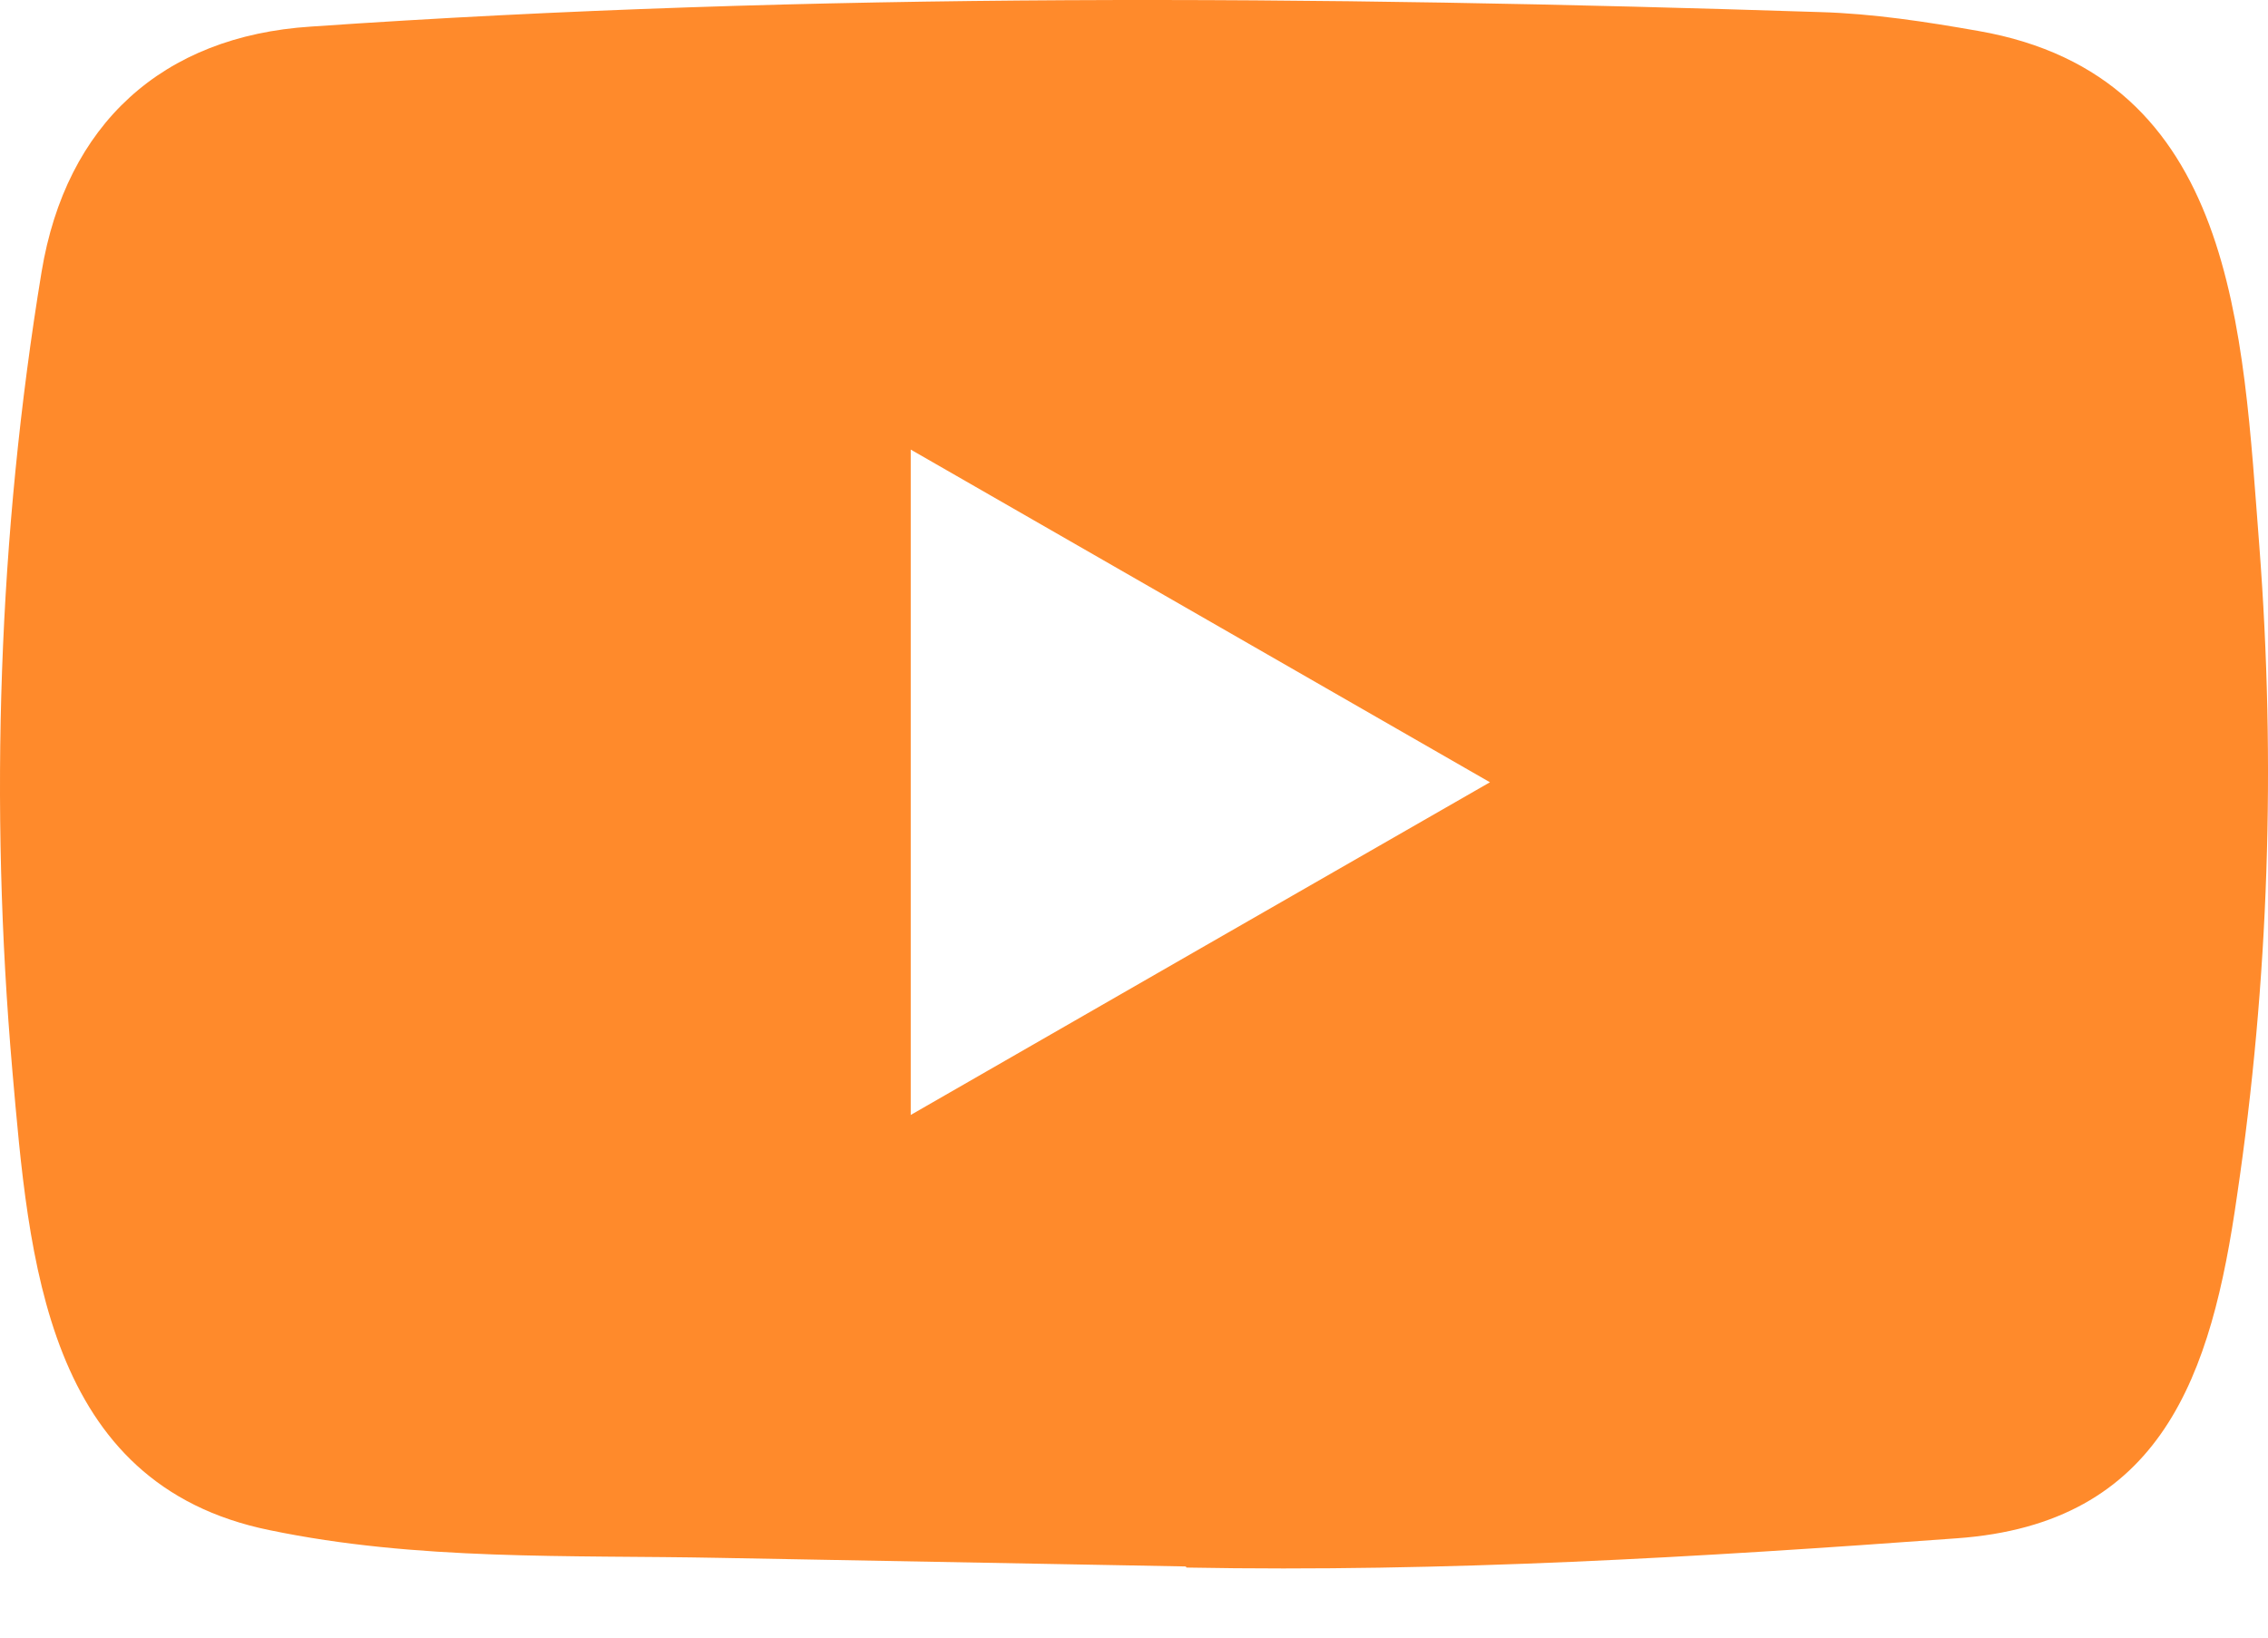 <svg width="18" height="13" viewBox="0 0 18 13" fill="none" xmlns="http://www.w3.org/2000/svg">
<path d="M9.399 12.435L5.706 12.367C4.51 12.344 3.312 12.391 2.139 12.147C0.356 11.783 0.23 9.996 0.098 8.498C-0.085 6.392 -0.014 4.247 0.33 2.158C0.524 0.986 1.287 0.287 2.468 0.211C6.455 -0.065 10.468 -0.033 14.446 0.096C14.866 0.108 15.289 0.173 15.703 0.246C17.748 0.604 17.798 2.629 17.931 4.333C18.063 6.054 18.007 7.785 17.754 9.494C17.552 10.91 17.164 12.097 15.527 12.212C13.476 12.362 11.473 12.482 9.416 12.444C9.416 12.435 9.405 12.435 9.399 12.435ZM7.228 8.851C8.773 7.963 10.289 7.091 11.825 6.21C10.277 5.322 8.764 4.45 7.228 3.569V8.851Z" fill="#FF8A2B"/>
</svg>
